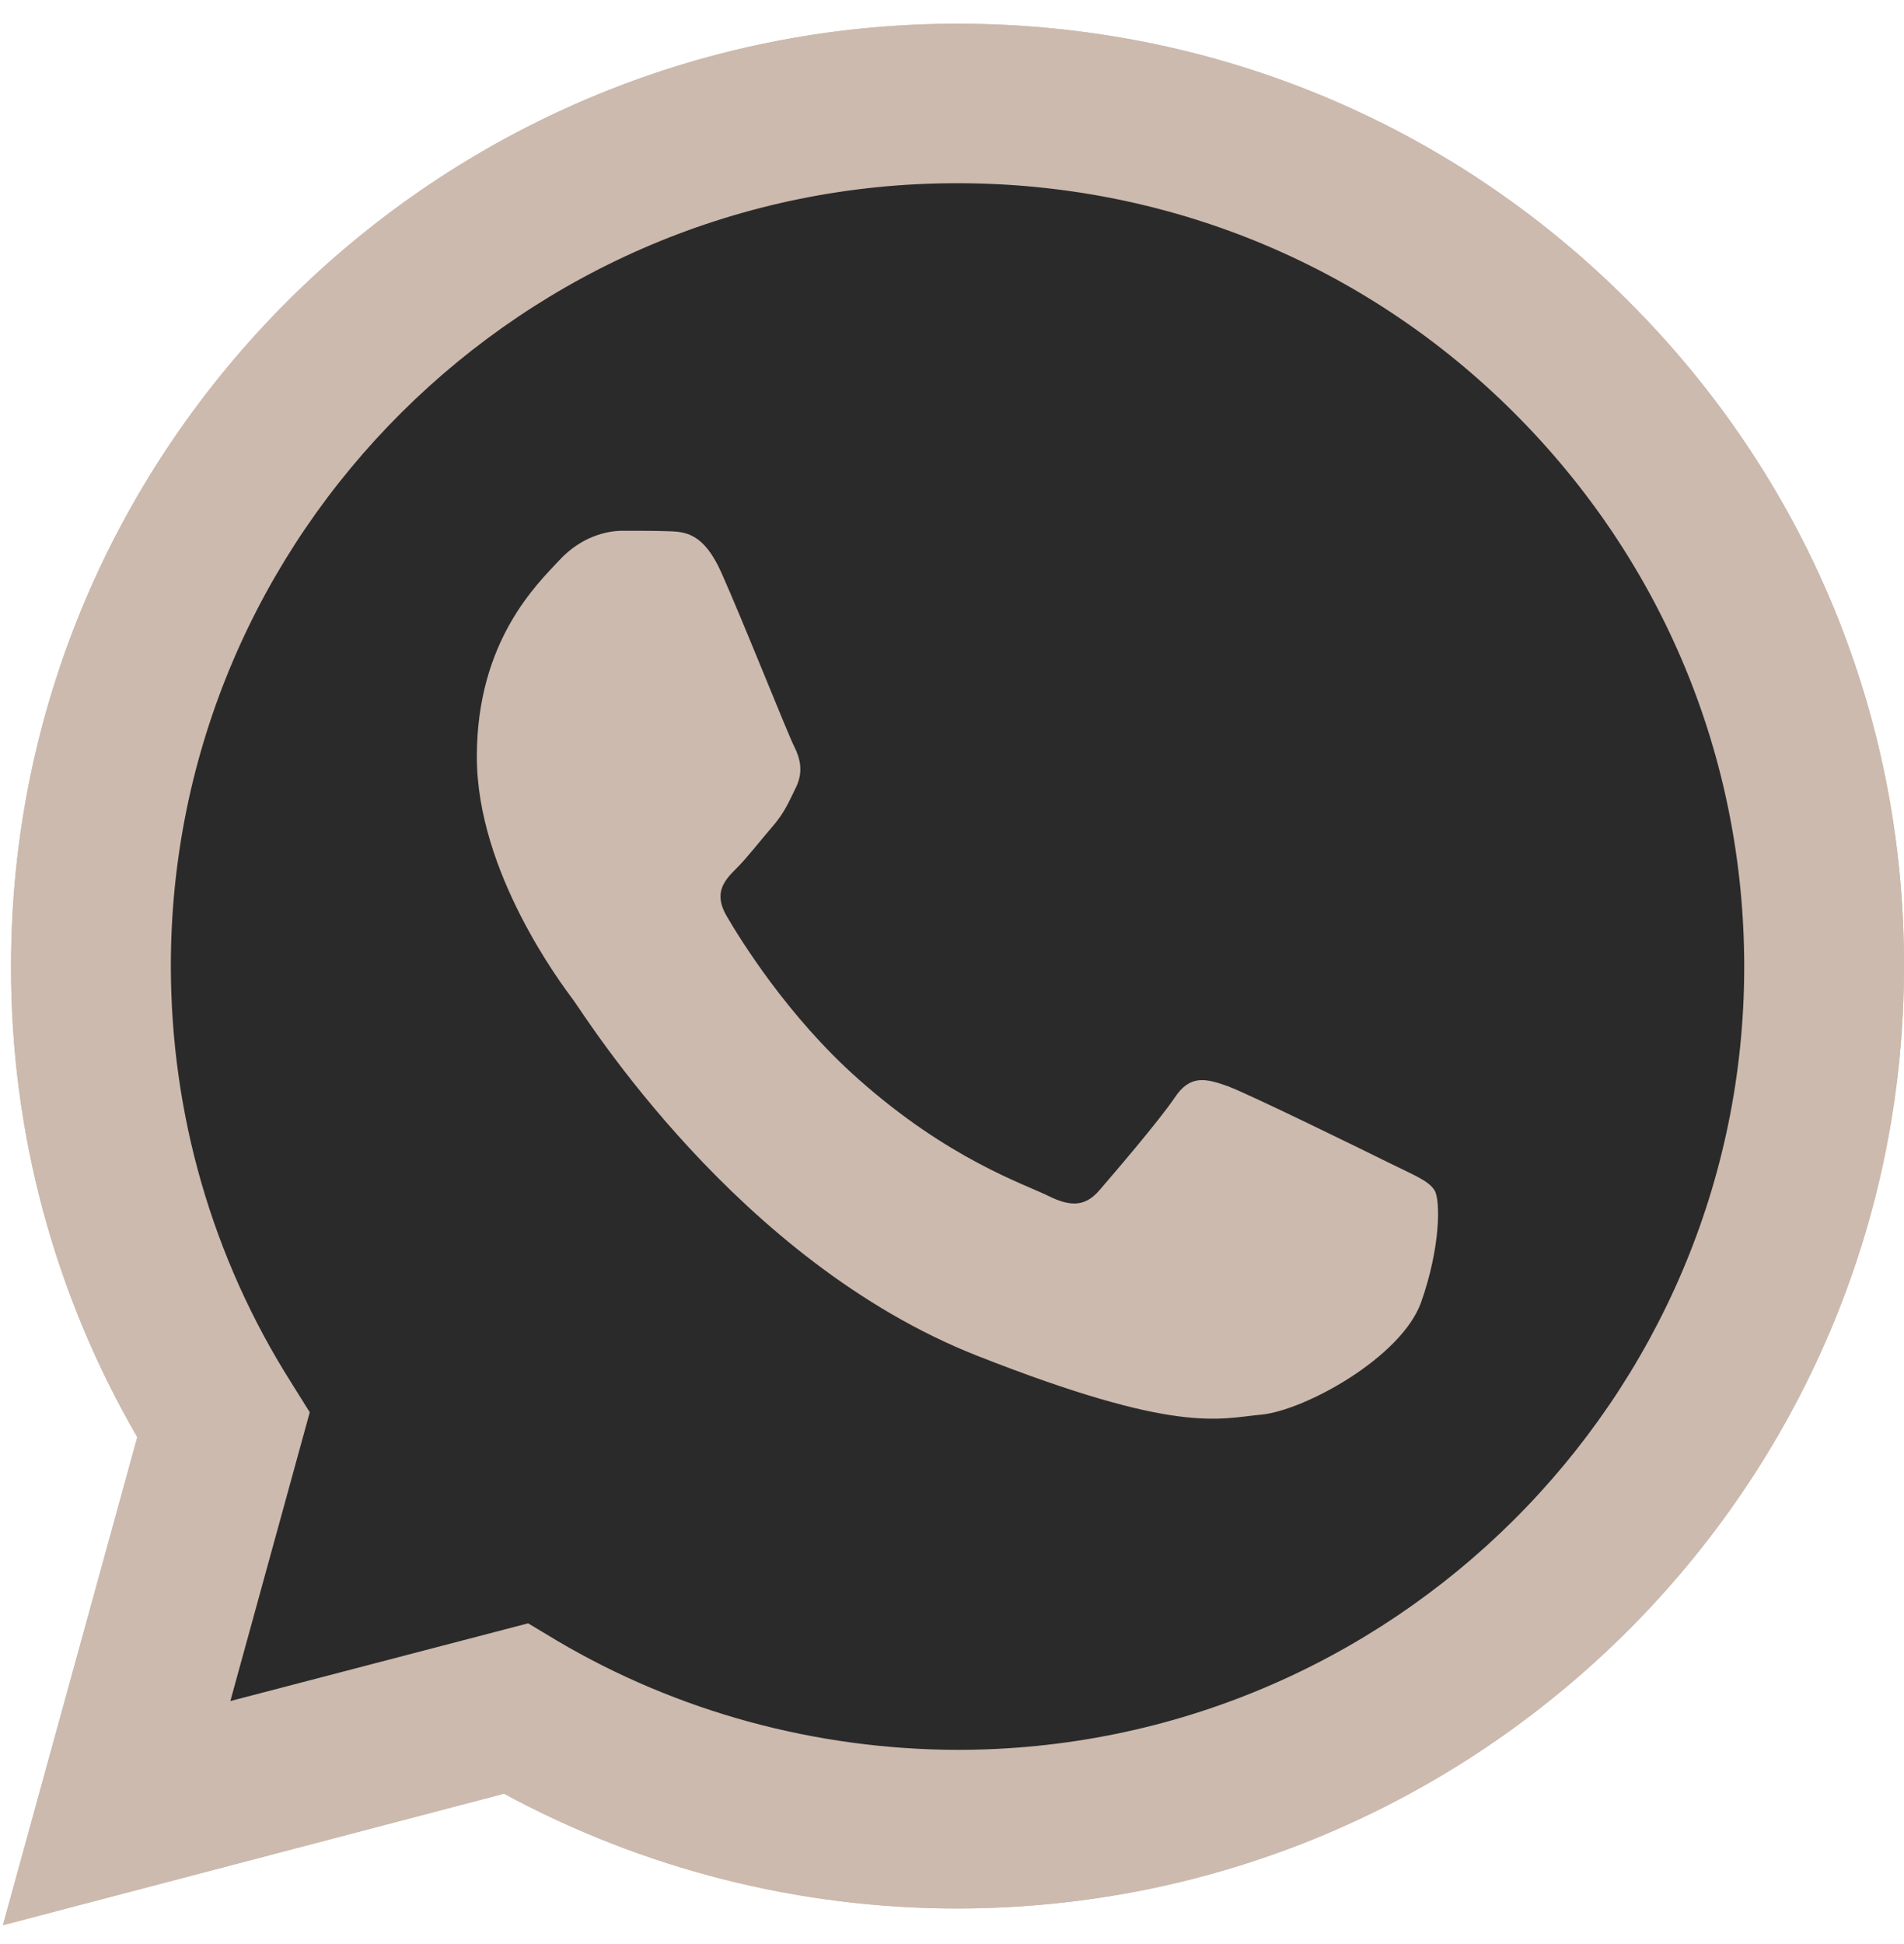 <?xml version="1.0" encoding="UTF-8"?> <svg xmlns="http://www.w3.org/2000/svg" width="48" height="49" viewBox="0 0 48 49" fill="none"><g clip-path="url(#clip0_2018_9441)"><path d="M0.073 48.525L3.461 36.224C1.366 32.613 0.268 28.525 0.279 24.345C0.279 11.247 10.991 0.598 24.14 0.598C30.525 0.598 36.522 3.069 41.019 7.557C45.528 12.044 48.011 18.012 48 24.356C48 37.454 37.289 48.103 24.128 48.103H24.117C20.123 48.103 16.198 47.101 12.707 45.21L0.073 48.525ZM13.314 40.916L14.035 41.349C17.079 43.149 20.569 44.094 24.128 44.105H24.14C35.069 44.105 43.972 35.256 43.972 24.367C43.972 19.094 41.912 14.14 38.17 10.404C34.428 6.668 29.438 4.618 24.14 4.618C13.211 4.607 4.307 13.456 4.307 24.345C4.307 28.069 5.349 31.702 7.34 34.846L7.809 35.597L5.807 42.875L13.314 40.916Z" fill="#CCBAAE"></path><path d="M0.908 47.692L4.181 35.812C2.156 32.339 1.091 28.387 1.091 24.355C1.103 11.712 11.437 1.428 24.139 1.428C30.307 1.428 36.087 3.82 40.435 8.148C44.784 12.476 47.176 18.239 47.176 24.366C47.176 37.008 36.83 47.293 24.139 47.293H24.128C20.271 47.293 16.483 46.325 13.119 44.503L0.908 47.692Z" fill="#2B2A2A"></path><path d="M0.073 48.525L3.461 36.224C1.366 32.613 0.268 28.525 0.279 24.345C0.279 11.247 10.991 0.598 24.14 0.598C30.525 0.598 36.522 3.069 41.019 7.557C45.528 12.044 48.011 18.012 48 24.356C48 37.454 37.289 48.103 24.128 48.103H24.117C20.123 48.103 16.198 47.101 12.707 45.21L0.073 48.525ZM13.314 40.916L14.035 41.349C17.079 43.149 20.569 44.094 24.128 44.105H24.14C35.069 44.105 43.972 35.256 43.972 24.367C43.972 19.094 41.912 14.14 38.17 10.404C34.428 6.668 29.438 4.618 24.14 4.618C13.211 4.607 4.307 13.456 4.307 24.345C4.307 28.069 5.349 31.702 7.34 34.846L7.809 35.597L5.807 42.875L13.314 40.916Z" fill="#CCBAAE"></path><path fill-rule="evenodd" clip-rule="evenodd" d="M18.177 14.414C17.731 13.424 17.262 13.401 16.838 13.389C16.495 13.378 16.095 13.378 15.694 13.378C15.293 13.378 14.653 13.526 14.103 14.118C13.554 14.71 12.021 16.146 12.021 19.073C12.021 21.988 14.161 24.813 14.458 25.212C14.756 25.61 18.589 31.795 24.643 34.175C29.678 36.157 30.708 35.758 31.796 35.656C32.883 35.553 35.32 34.221 35.824 32.831C36.316 31.442 36.316 30.257 36.167 30.006C36.018 29.756 35.618 29.608 35.023 29.312C34.428 29.016 31.498 27.581 30.949 27.376C30.399 27.182 29.999 27.079 29.61 27.672C29.209 28.264 28.065 29.596 27.721 29.995C27.378 30.394 27.023 30.439 26.428 30.143C25.833 29.847 23.911 29.221 21.633 27.193C19.86 25.622 18.658 23.674 18.315 23.082C17.971 22.489 18.28 22.171 18.578 21.875C18.841 21.613 19.173 21.18 19.47 20.838C19.768 20.496 19.871 20.246 20.066 19.847C20.26 19.448 20.169 19.107 20.02 18.811C19.871 18.526 18.704 15.588 18.177 14.414Z" fill="#CCBAAE"></path></g><defs><clipPath id="clip0_2018_9441"><rect width="47.927" height="47.927" fill="white" transform="translate(0.073 0.598)"></rect></clipPath></defs></svg> 